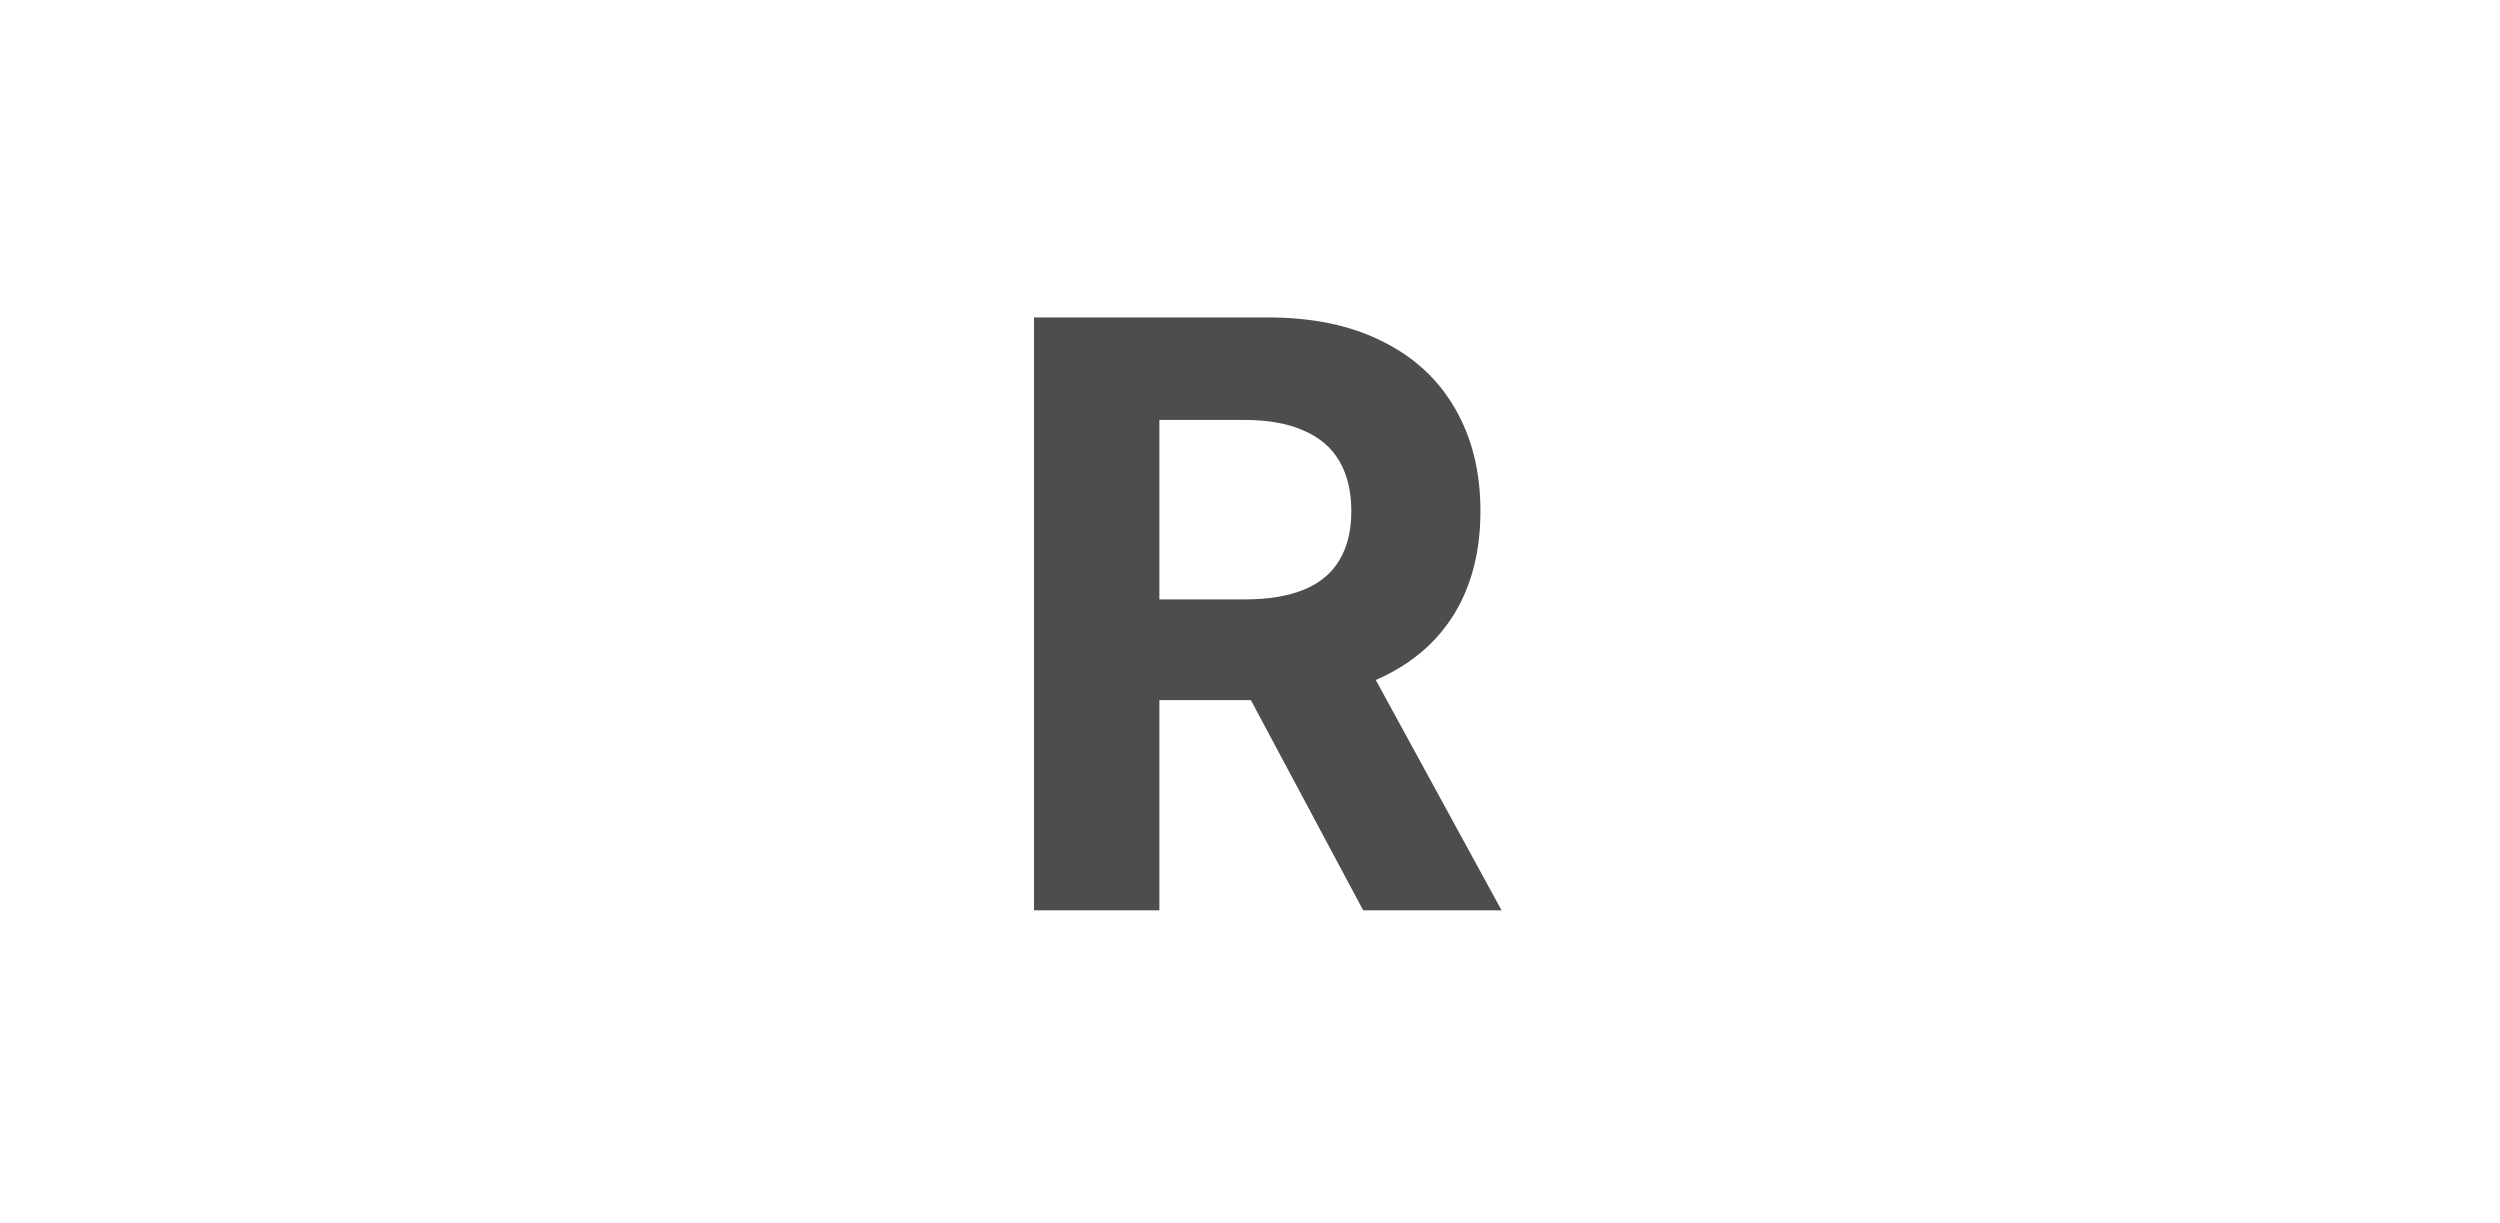 <svg width="368" height="180" viewBox="0 0 368 180" fill="none" xmlns="http://www.w3.org/2000/svg">
<g clip-path="url(#clip0_61_601)">
<path d="M152.21 134V46.727H186.642C193.233 46.727 198.858 47.906 203.517 50.264C208.205 52.594 211.77 55.903 214.213 60.193C216.685 64.454 217.92 69.469 217.92 75.236C217.92 81.031 216.67 86.017 214.17 90.193C211.67 94.341 208.048 97.523 203.304 99.739C198.588 101.955 192.878 103.062 186.173 103.062H163.119V88.233H183.19C186.713 88.233 189.639 87.75 191.969 86.784C194.298 85.818 196.031 84.369 197.168 82.438C198.332 80.506 198.915 78.105 198.915 75.236C198.915 72.338 198.332 69.895 197.168 67.906C196.031 65.918 194.284 64.412 191.926 63.389C189.597 62.338 186.656 61.812 183.105 61.812H170.662V134H152.21ZM199.341 94.284L221.031 134H200.662L179.44 94.284H199.341Z" fill="#4D4D4D"/>
</g>
<defs>
<clipPath id="clip0_61_601">
<rect width="366.5" height="180" fill="white" transform="translate(0.75)"/>
</clipPath>
</defs>
</svg>
